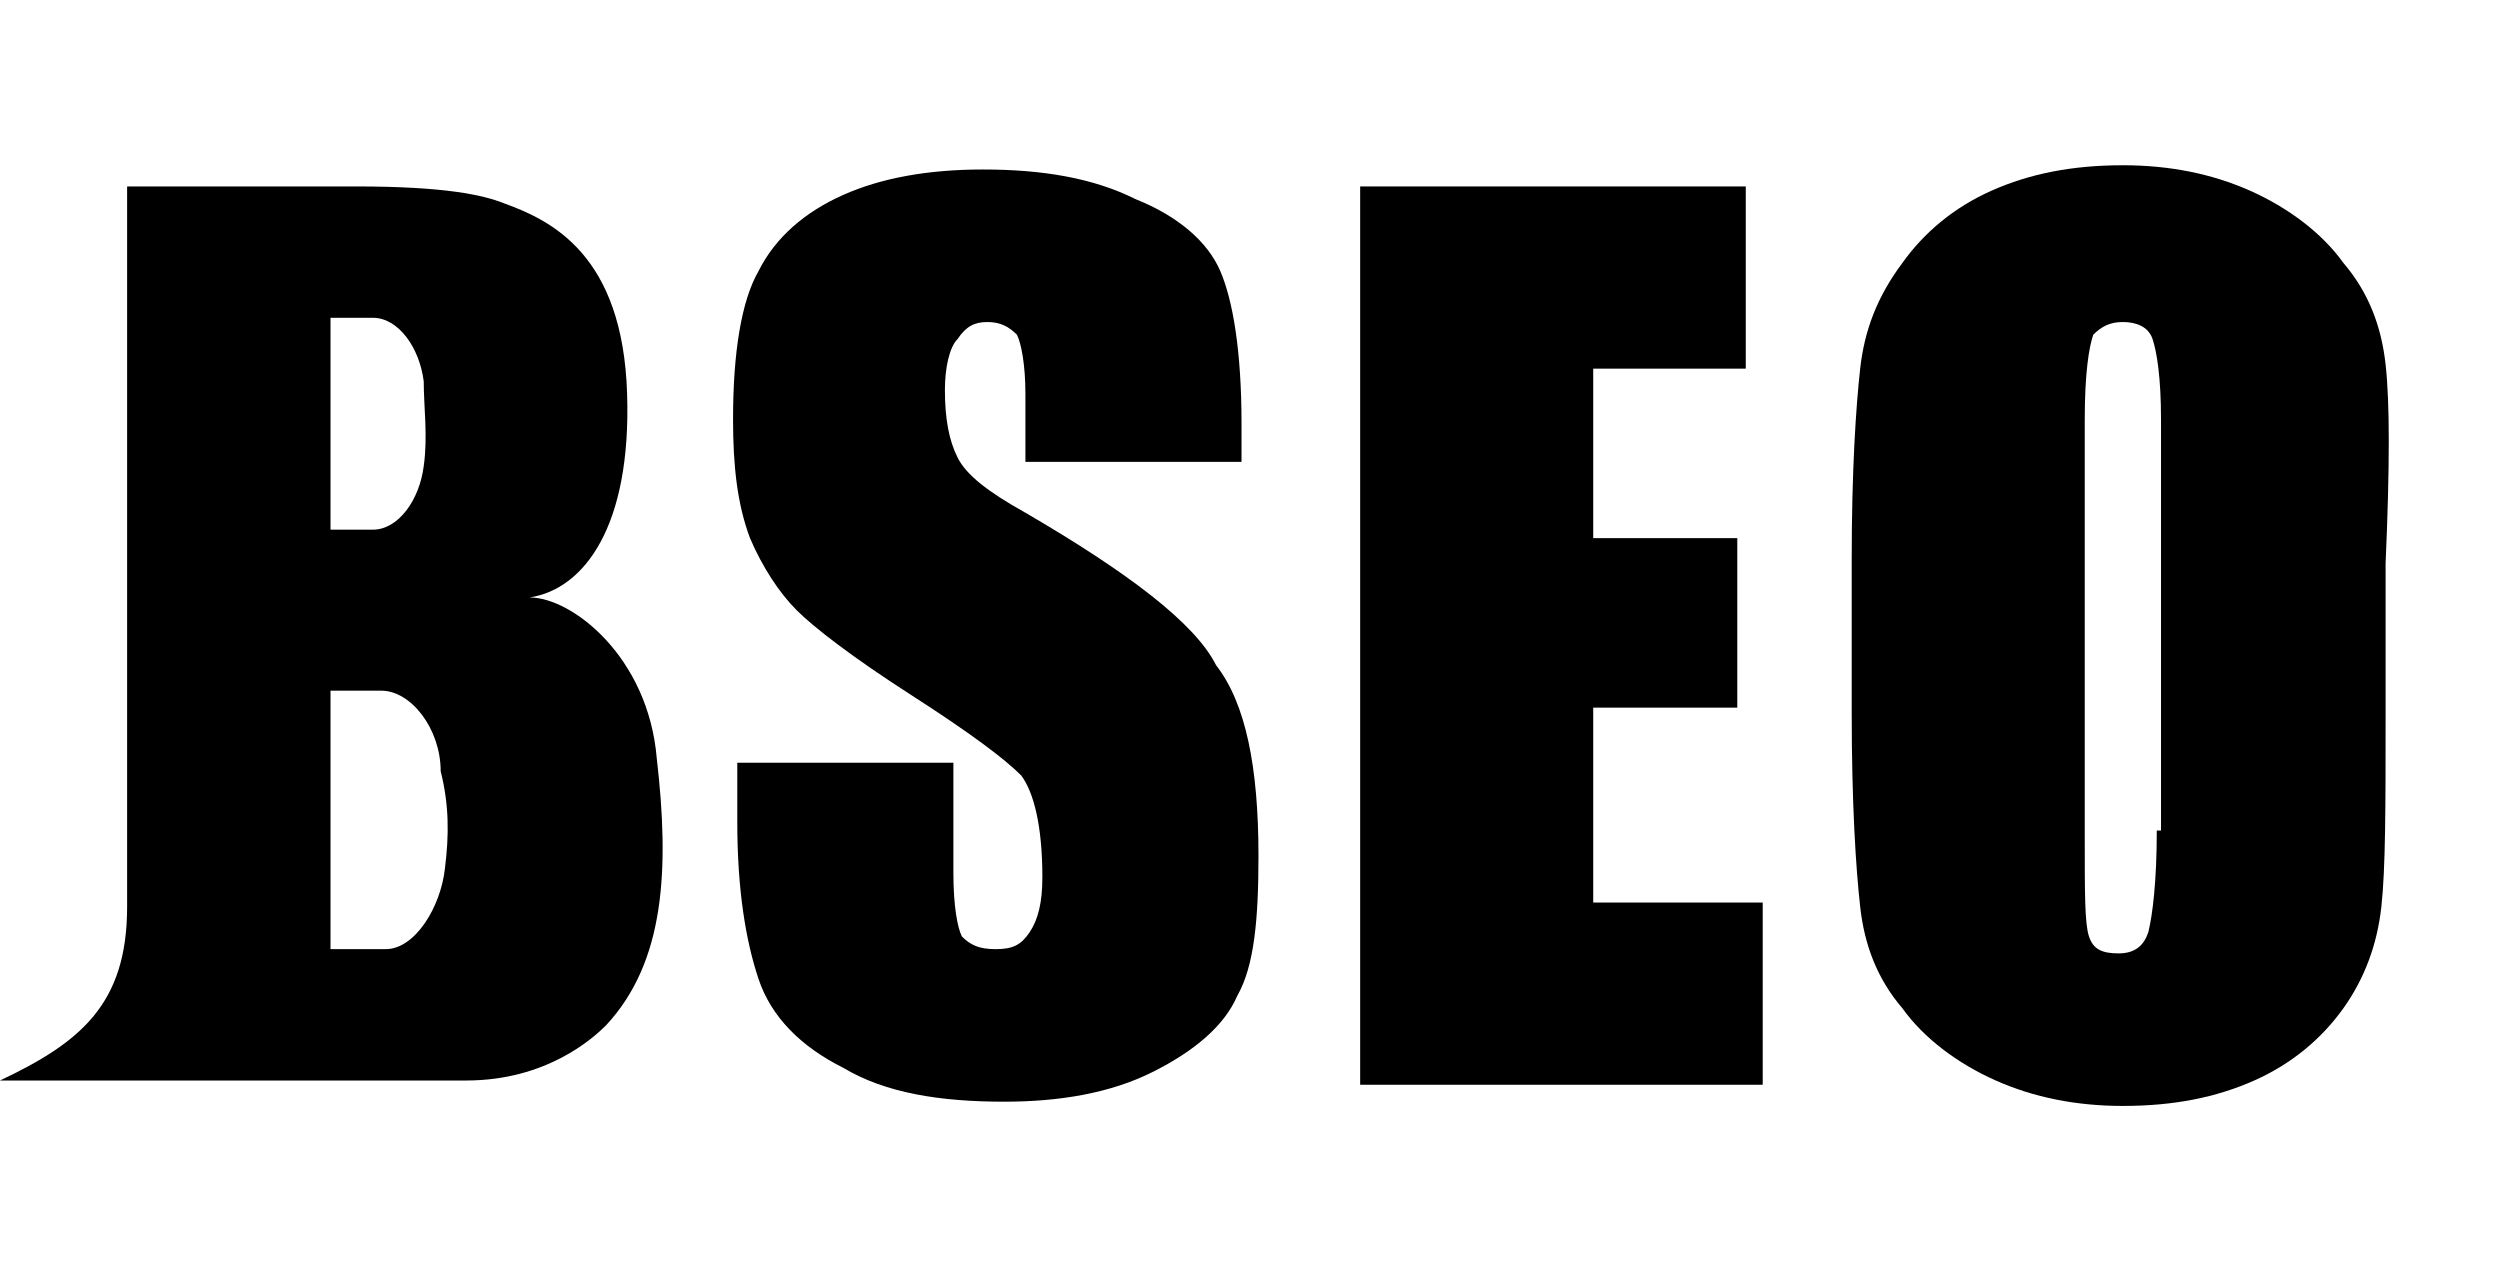 <?xml version="1.0" encoding="utf-8"?>
<!-- Generator: Adobe Illustrator 27.0.0, SVG Export Plug-In . SVG Version: 6.00 Build 0)  -->
<svg version="1.1" id="Layer_1" xmlns="http://www.w3.org/2000/svg" xmlns:xlink="http://www.w3.org/1999/xlink" x="0px" y="0px"
	 viewBox="0 0 59 30" style="enable-background:new 0 0 59 30;" xml:space="preserve">
<g id="Layer_3">
	<g>
		<path d="M12.5,14.1c1.3-0.2,2.4-1.7,2.3-4.8C14.7,6,13,5.2,11.9,4.8c-0.5-0.2-1.4-0.4-3.5-0.4H3v17c0,2.3-1.1,3.2-3,4.1h11
			c1.9,0,3-1,3.3-1.3c1.4-1.5,1.5-3.7,1.2-6.3C15.3,15.5,13.5,14.1,12.5,14.1z M7.8,7.5h1C9.4,7.5,9.9,8.2,10,9c0,0.6,0.1,1.3,0,2
			c-0.1,0.8-0.6,1.5-1.2,1.5h-1V7.5z M10.5,20.5c-0.1,0.9-0.7,1.9-1.4,1.9H7.8v-6.1H9c0.7,0,1.4,0.9,1.4,1.9
			C10.6,19,10.6,19.7,10.5,20.5z"/>
		<path d="M24.2,12.1c-0.9-0.5-1.4-0.9-1.6-1.3c-0.2-0.4-0.3-0.9-0.3-1.6c0-0.5,0.1-1,0.3-1.2c0.2-0.3,0.4-0.4,0.7-0.4
			c0.3,0,0.5,0.1,0.7,0.3c0.1,0.2,0.2,0.7,0.2,1.4v1.6h5.1V10c0-1.7-0.2-2.9-0.5-3.6s-1-1.3-2-1.7c-1-0.5-2.2-0.7-3.6-0.7
			c-1.3,0-2.4,0.2-3.3,0.6s-1.6,1-2,1.8c-0.4,0.7-0.6,1.9-0.6,3.5c0,1.1,0.1,2,0.4,2.8c0.3,0.7,0.7,1.3,1.1,1.7s1.3,1.1,2.7,2
			c1.4,0.9,2.2,1.5,2.6,1.9c0.3,0.4,0.5,1.2,0.5,2.4c0,0.6-0.1,1-0.3,1.3c-0.2,0.3-0.4,0.4-0.8,0.4s-0.6-0.1-0.8-0.3
			c-0.1-0.2-0.2-0.7-0.2-1.5V18h-5.1v1.4c0,1.6,0.2,2.8,0.5,3.7c0.3,0.9,1,1.6,2,2.1c1,0.6,2.3,0.8,3.8,0.8c1.3,0,2.5-0.2,3.5-0.7
			s1.7-1.1,2-1.8c0.4-0.7,0.5-1.8,0.5-3.3c0-2.1-0.3-3.6-1-4.5C28.2,14.7,26.6,13.5,24.2,12.1z"/>
		<polygon points="37.6,16.7 41,16.7 41,12.7 37.6,12.7 37.6,8.7 41.2,8.7 41.2,4.4 32.1,4.4 32.1,25.6 41.6,25.6 41.6,21.3 
			37.6,21.3 		"/>
		<path d="M56.3,8.6c-0.1-0.9-0.4-1.7-1-2.4c-0.5-0.7-1.3-1.3-2.2-1.7c-0.9-0.4-1.9-0.6-3-0.6c-1.2,0-2.2,0.2-3.1,0.6
			c-0.9,0.4-1.6,1-2.1,1.7c-0.6,0.8-0.9,1.6-1,2.5s-0.2,2.4-0.2,4.5v3.6c0,2.2,0.1,3.7,0.2,4.6c0.1,0.9,0.4,1.7,1,2.4
			c0.5,0.7,1.3,1.3,2.2,1.7c0.9,0.4,1.9,0.6,3,0.6c1.2,0,2.2-0.2,3.1-0.6c0.9-0.4,1.6-1,2.1-1.7s0.8-1.5,0.9-2.4
			c0.1-0.9,0.1-2.4,0.1-4.5v-3.6C56.4,11,56.4,9.5,56.3,8.6z M50.9,19.6c0,1.2-0.1,2-0.2,2.4c-0.1,0.3-0.3,0.5-0.7,0.5
			s-0.6-0.1-0.7-0.4c-0.1-0.3-0.1-1-0.1-2.3V9.9c0-1.1,0.1-1.7,0.2-2c0.2-0.2,0.4-0.3,0.7-0.3s0.6,0.1,0.7,0.4
			C50.9,8.3,51,8.9,51,9.9v9.7H50.9z"/>
	</g>
</g>
</svg>
